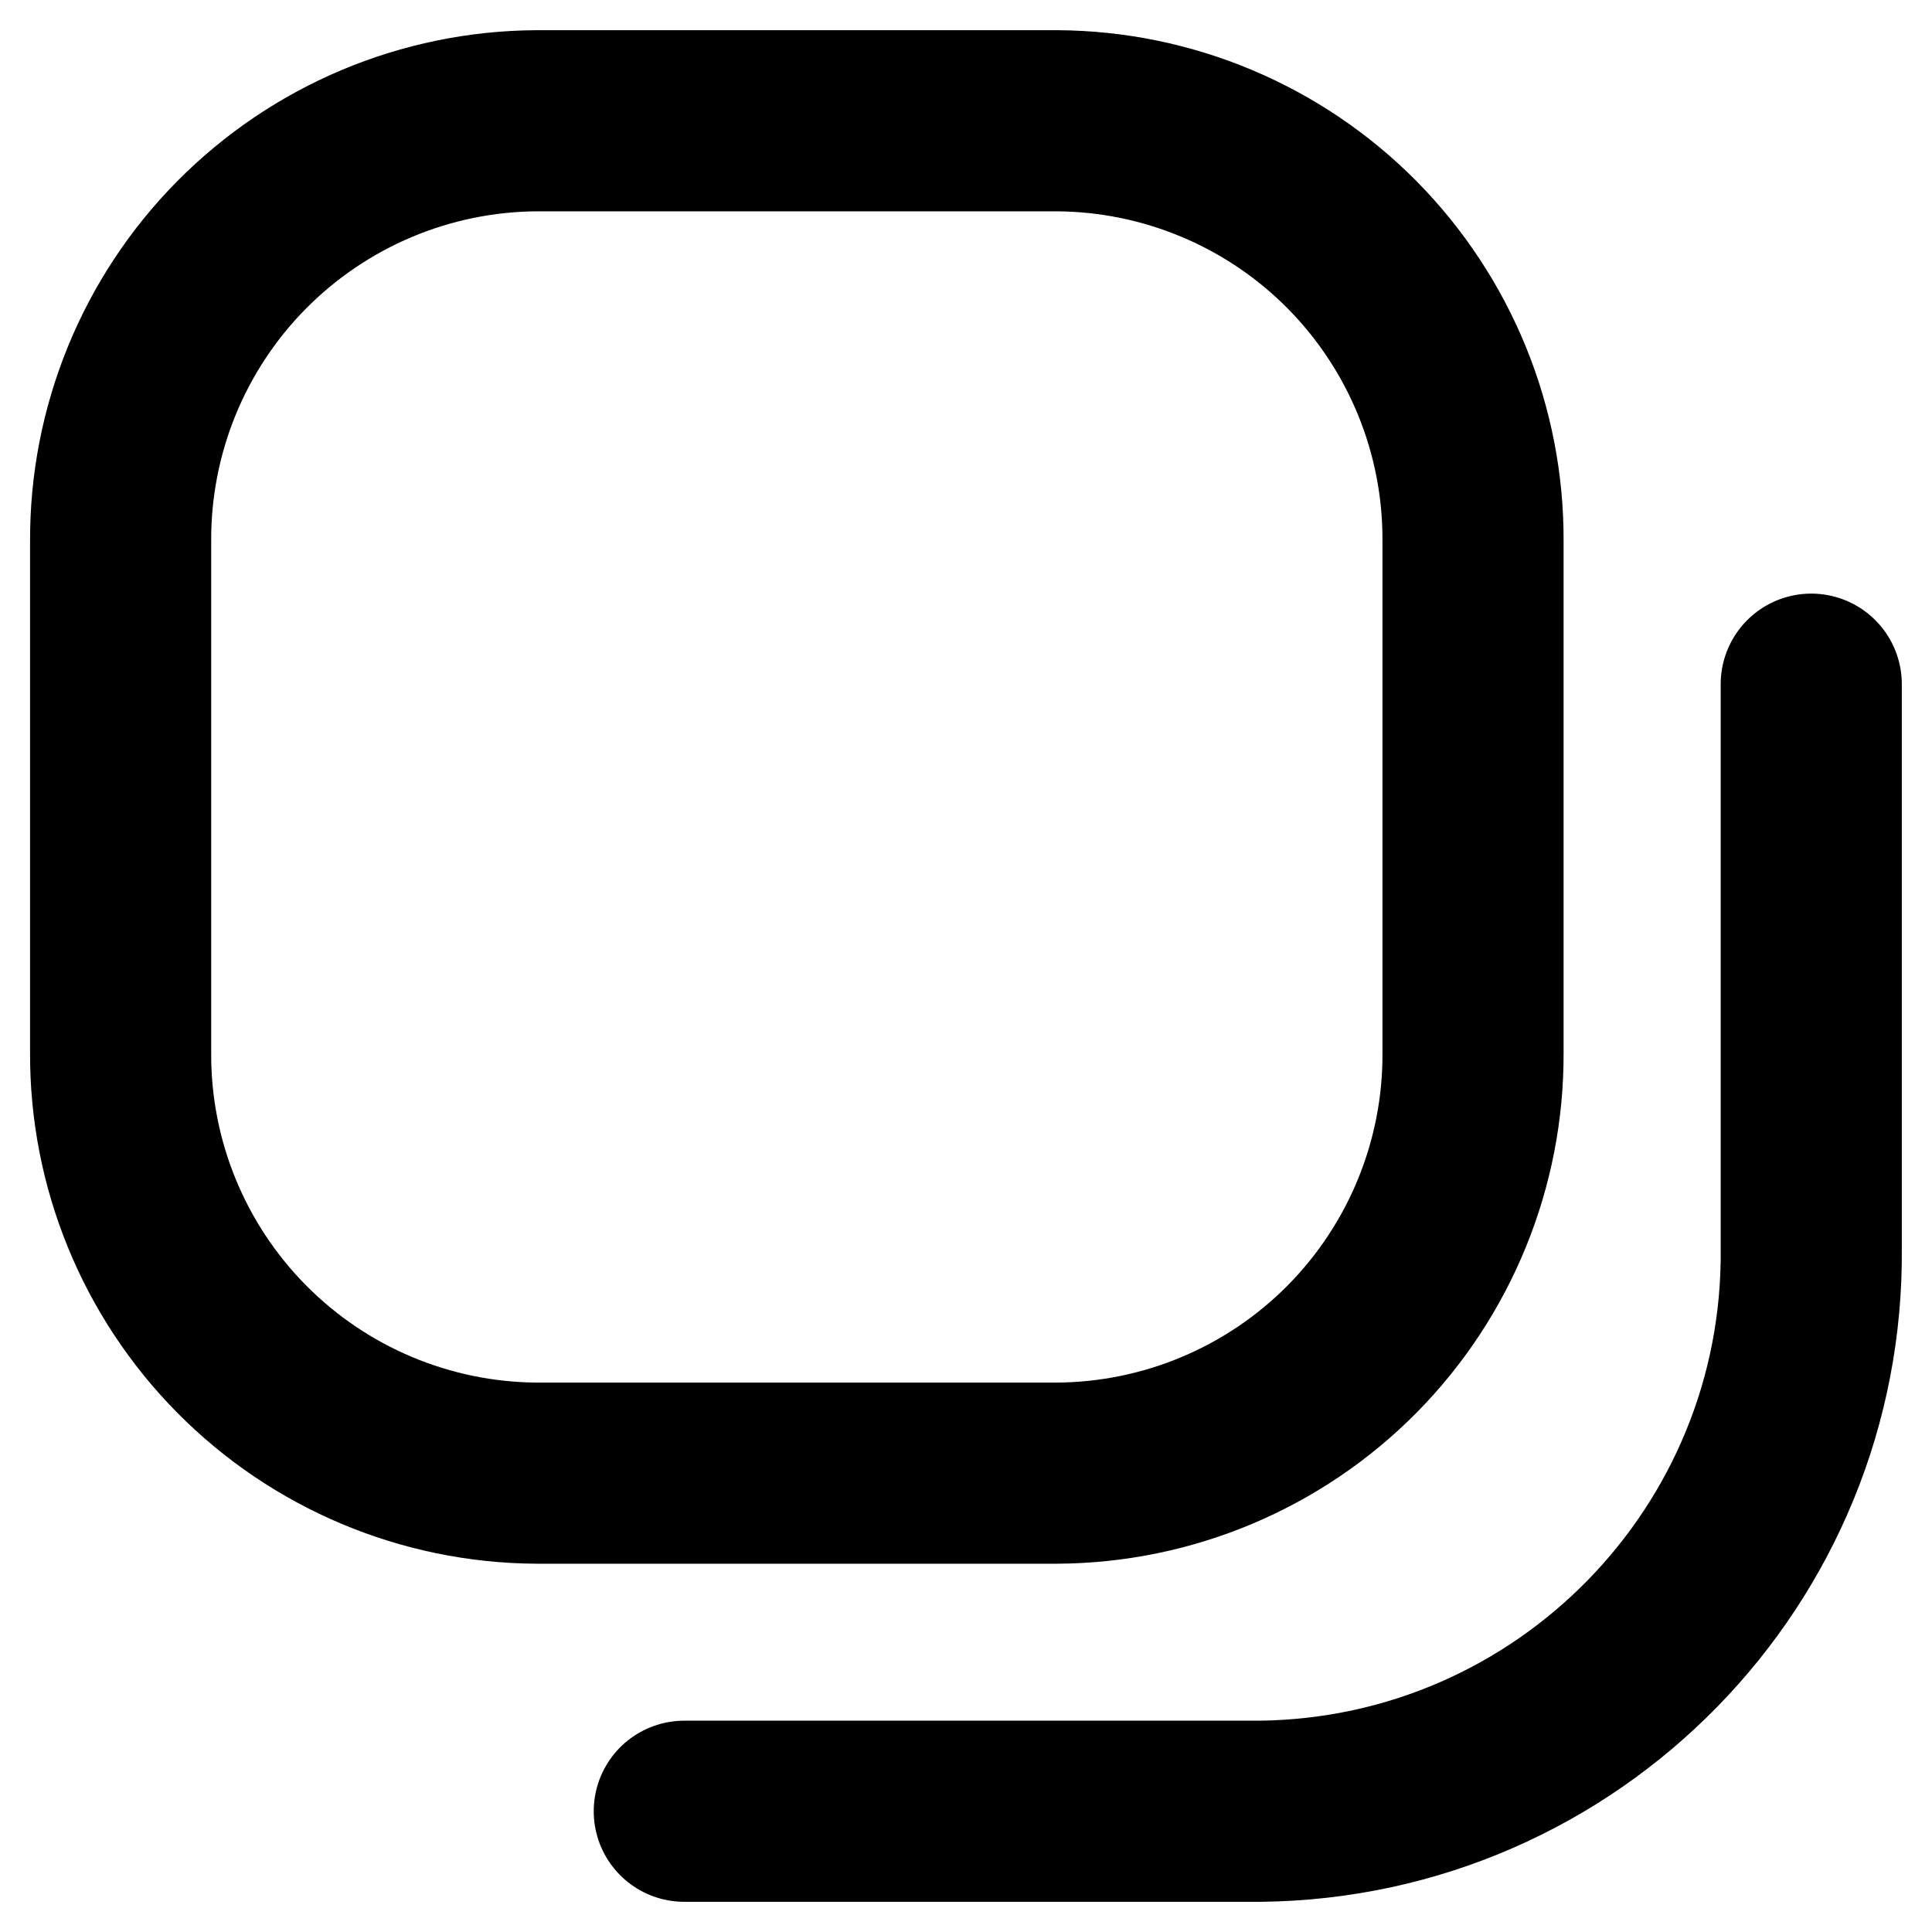 <svg width="16" height="16" viewBox="0 0 16 16" fill="none" xmlns="http://www.w3.org/2000/svg">
<path fill-rule="evenodd" clip-rule="evenodd" d="M4.445 1L8.753 1C9.672 1.005 10.552 1.375 11.198 2.028C11.844 2.682 12.204 3.565 12.199 4.484L12.199 8.716C12.204 9.635 11.844 10.518 11.198 11.172C10.552 11.825 9.672 12.195 8.753 12.2L4.445 12.2C3.526 12.195 2.647 11.825 2.001 11.172C1.354 10.518 0.994 9.635 0.999 8.716L0.999 4.485C0.994 3.566 1.354 2.682 2 2.029C2.647 1.375 3.526 1.005 4.445 1Z" stroke="black" stroke-width="1.5" stroke-linecap="round" stroke-linejoin="round"/>
<path d="M5.667 15L10.437 15C12.985 14.971 15.028 12.882 15 10.333L15 5.666" stroke="black" stroke-width="1.5" stroke-linecap="round" stroke-linejoin="round"/>
</svg>
